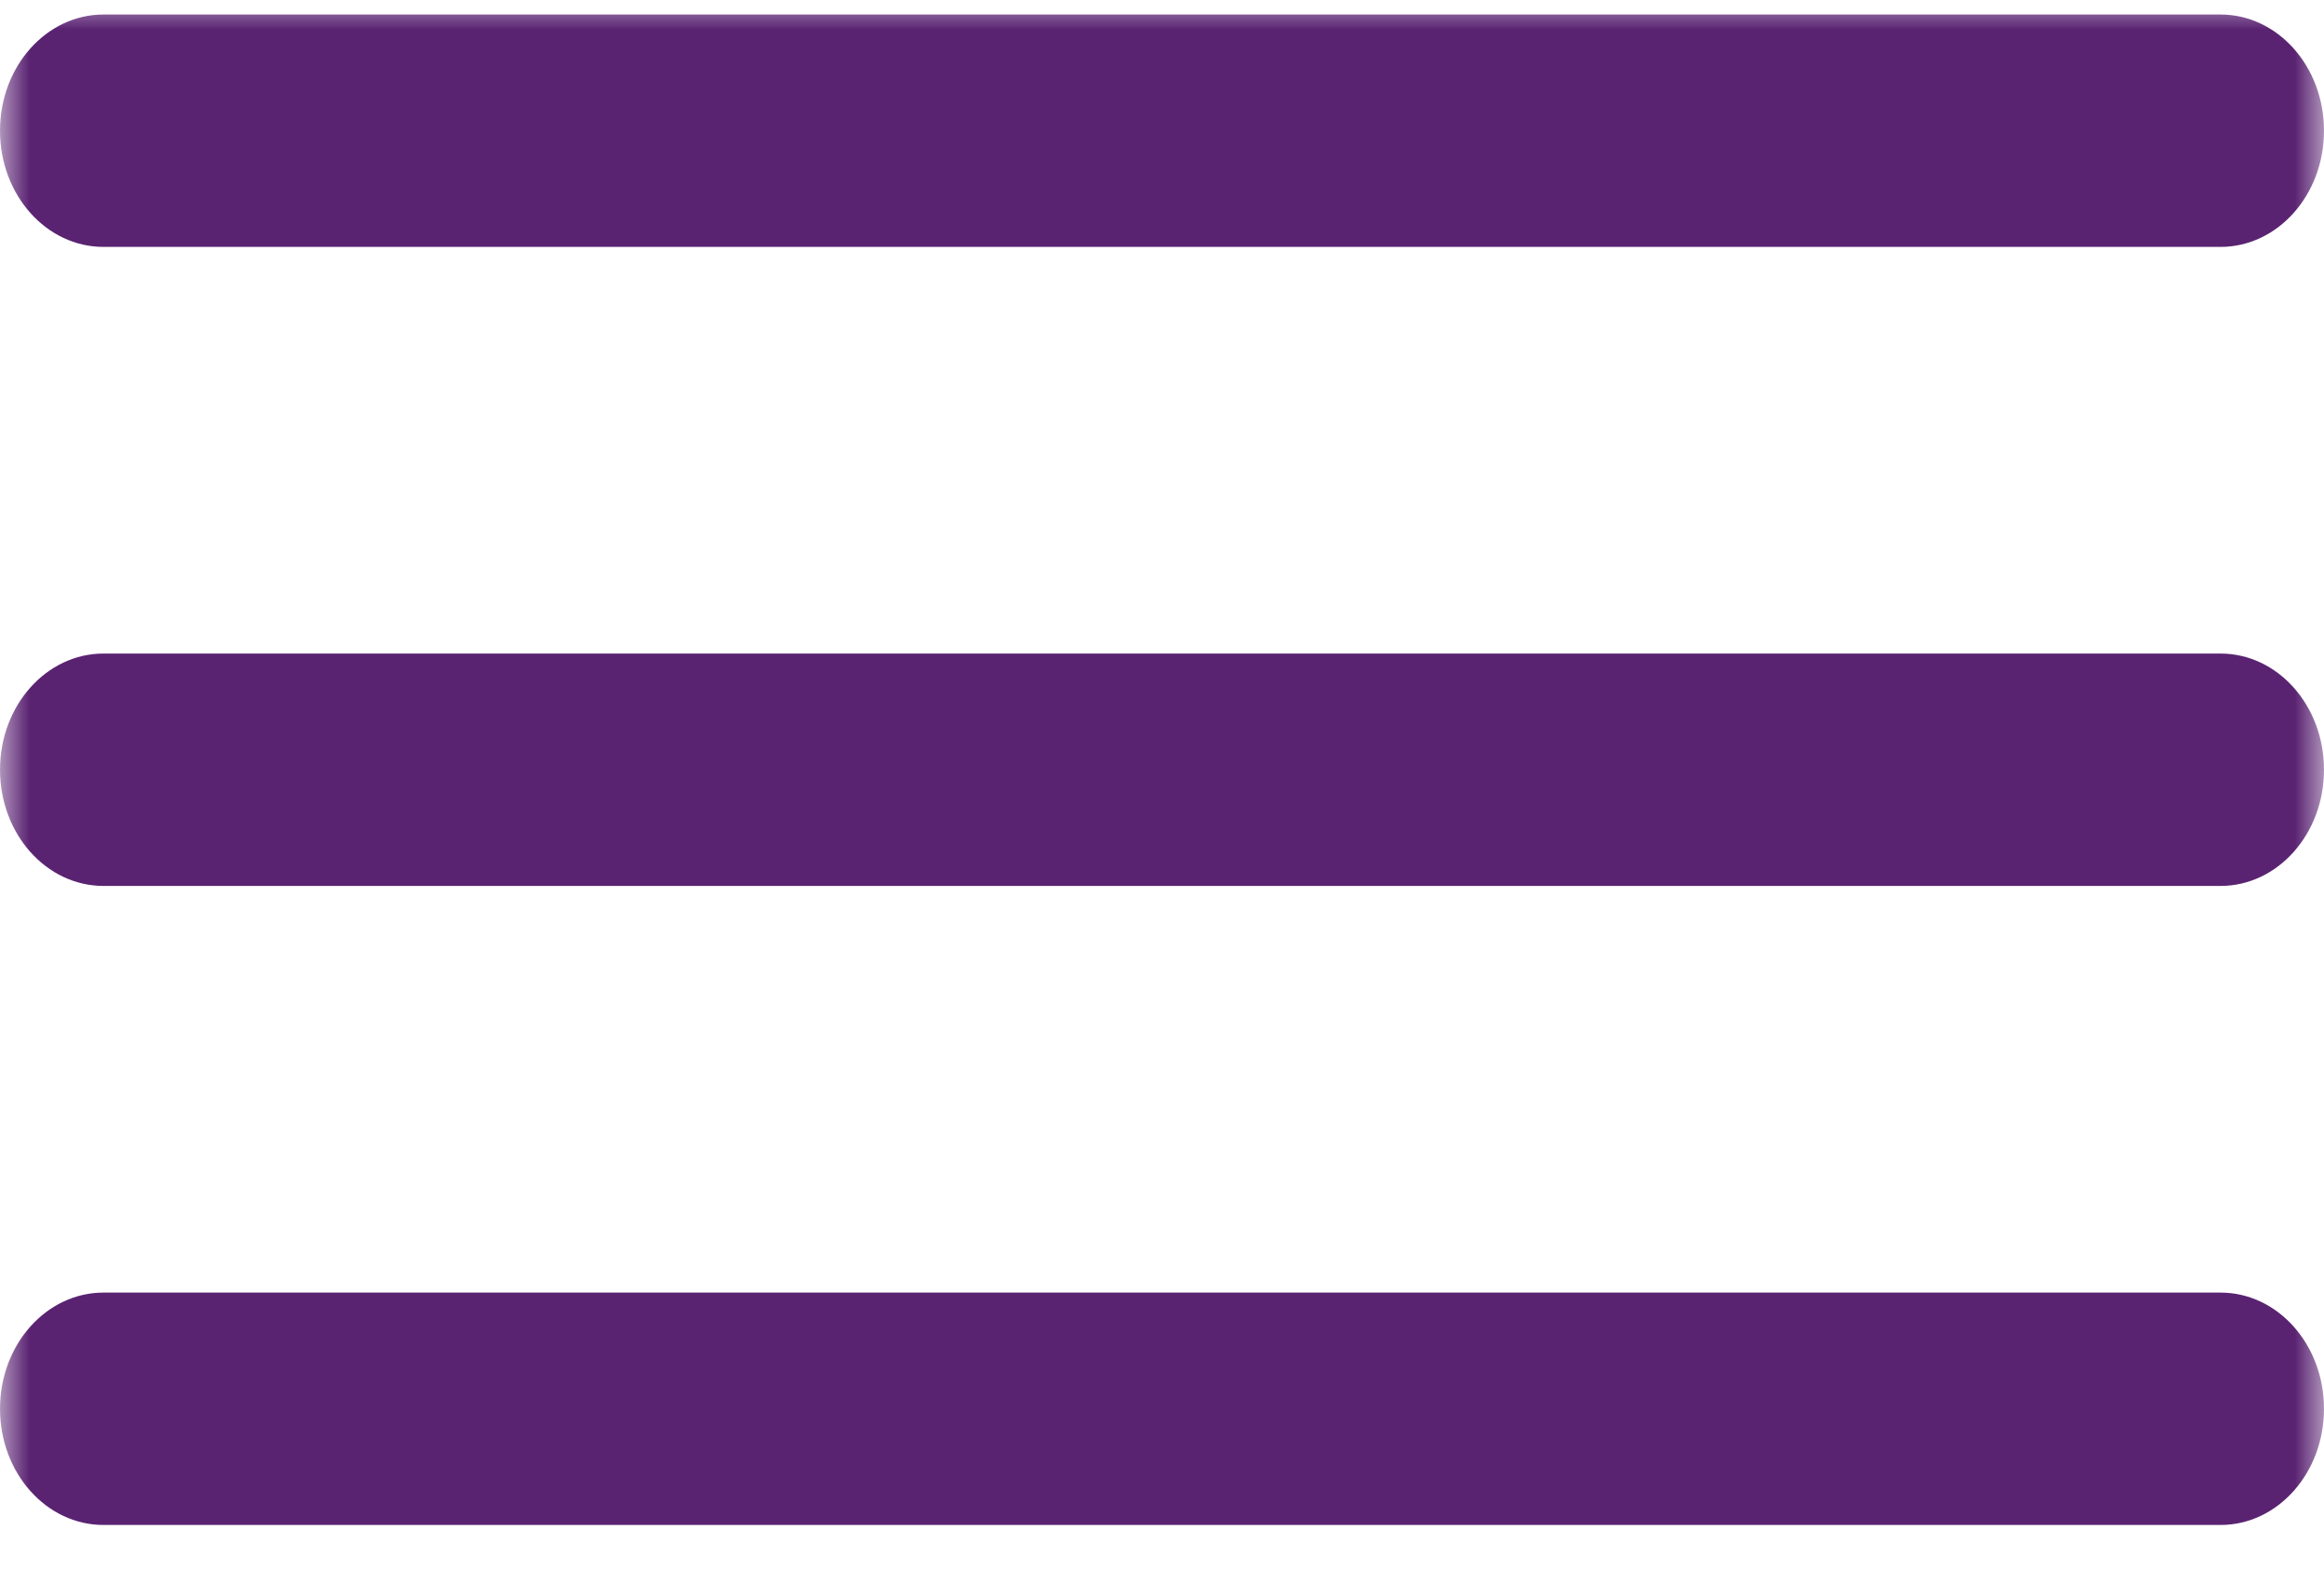 <?xml version="1.0" encoding="UTF-8"?>
<svg width="40px" height="27px" viewBox="0 0 40 27" version="1.1" xmlns="http://www.w3.org/2000/svg" xmlns:xlink="http://www.w3.org/1999/xlink">
    <!-- Generator: Sketch 51.3 (57544) - http://www.bohemiancoding.com/sketch -->
    <title>Menu Copy 2</title>
    <desc>Created with Sketch.</desc>
    <defs>
        <rect id="path-1" x="0" y="0" width="40" height="27"></rect>
    </defs>
    <g id="Web-v11" stroke="none" stroke-width="1" fill="none" fill-rule="evenodd">
        <g id="Home" transform="translate(-1350, -57)">
            <g id="Menu" transform="translate(1350, 57)">
                <mask id="mask-2" fill="white">
                    <use xlink:href="#path-1"></use>
                </mask>
                <g id="Background"></g>
                <g stroke-width="1" fill-rule="evenodd" mask="url(#mask-2)" fill="#5A2372">
                    <path d="M1.781,4.25 C0.797,4.25 0,3.355 0,2.25 C0,1.145 0.797,0.25 1.781,0.25 L38.219,0.25 C39.203,0.25 40,1.145 40,2.25 C40,3.355 39.203,4.25 38.219,4.25 L1.781,4.25 Z" id="Path-5" fill-rule="nonzero"></path>
                    <path d="M1.781,26.25 C0.797,26.25 0,25.355 0,24.25 C0,23.145 0.797,22.25 1.781,22.25 L38.219,22.25 C39.203,22.25 40,23.145 40,24.25 C40,25.355 39.203,26.25 38.219,26.25 L1.781,26.25 Z" id="Path-5-Copy-2" fill-rule="nonzero"></path>
                    <path d="M1.781,15.25 C0.797,15.25 0,14.355 0,13.25 C0,12.145 0.797,11.25 1.781,11.25 L38.219,11.25 C39.203,11.25 40,12.145 40,13.25 C40,14.355 39.203,15.25 38.219,15.25 L1.781,15.25 Z" id="Path-5-Copy" fill-rule="nonzero"></path>
                </g>
            </g>
        </g>
    </g>
</svg>